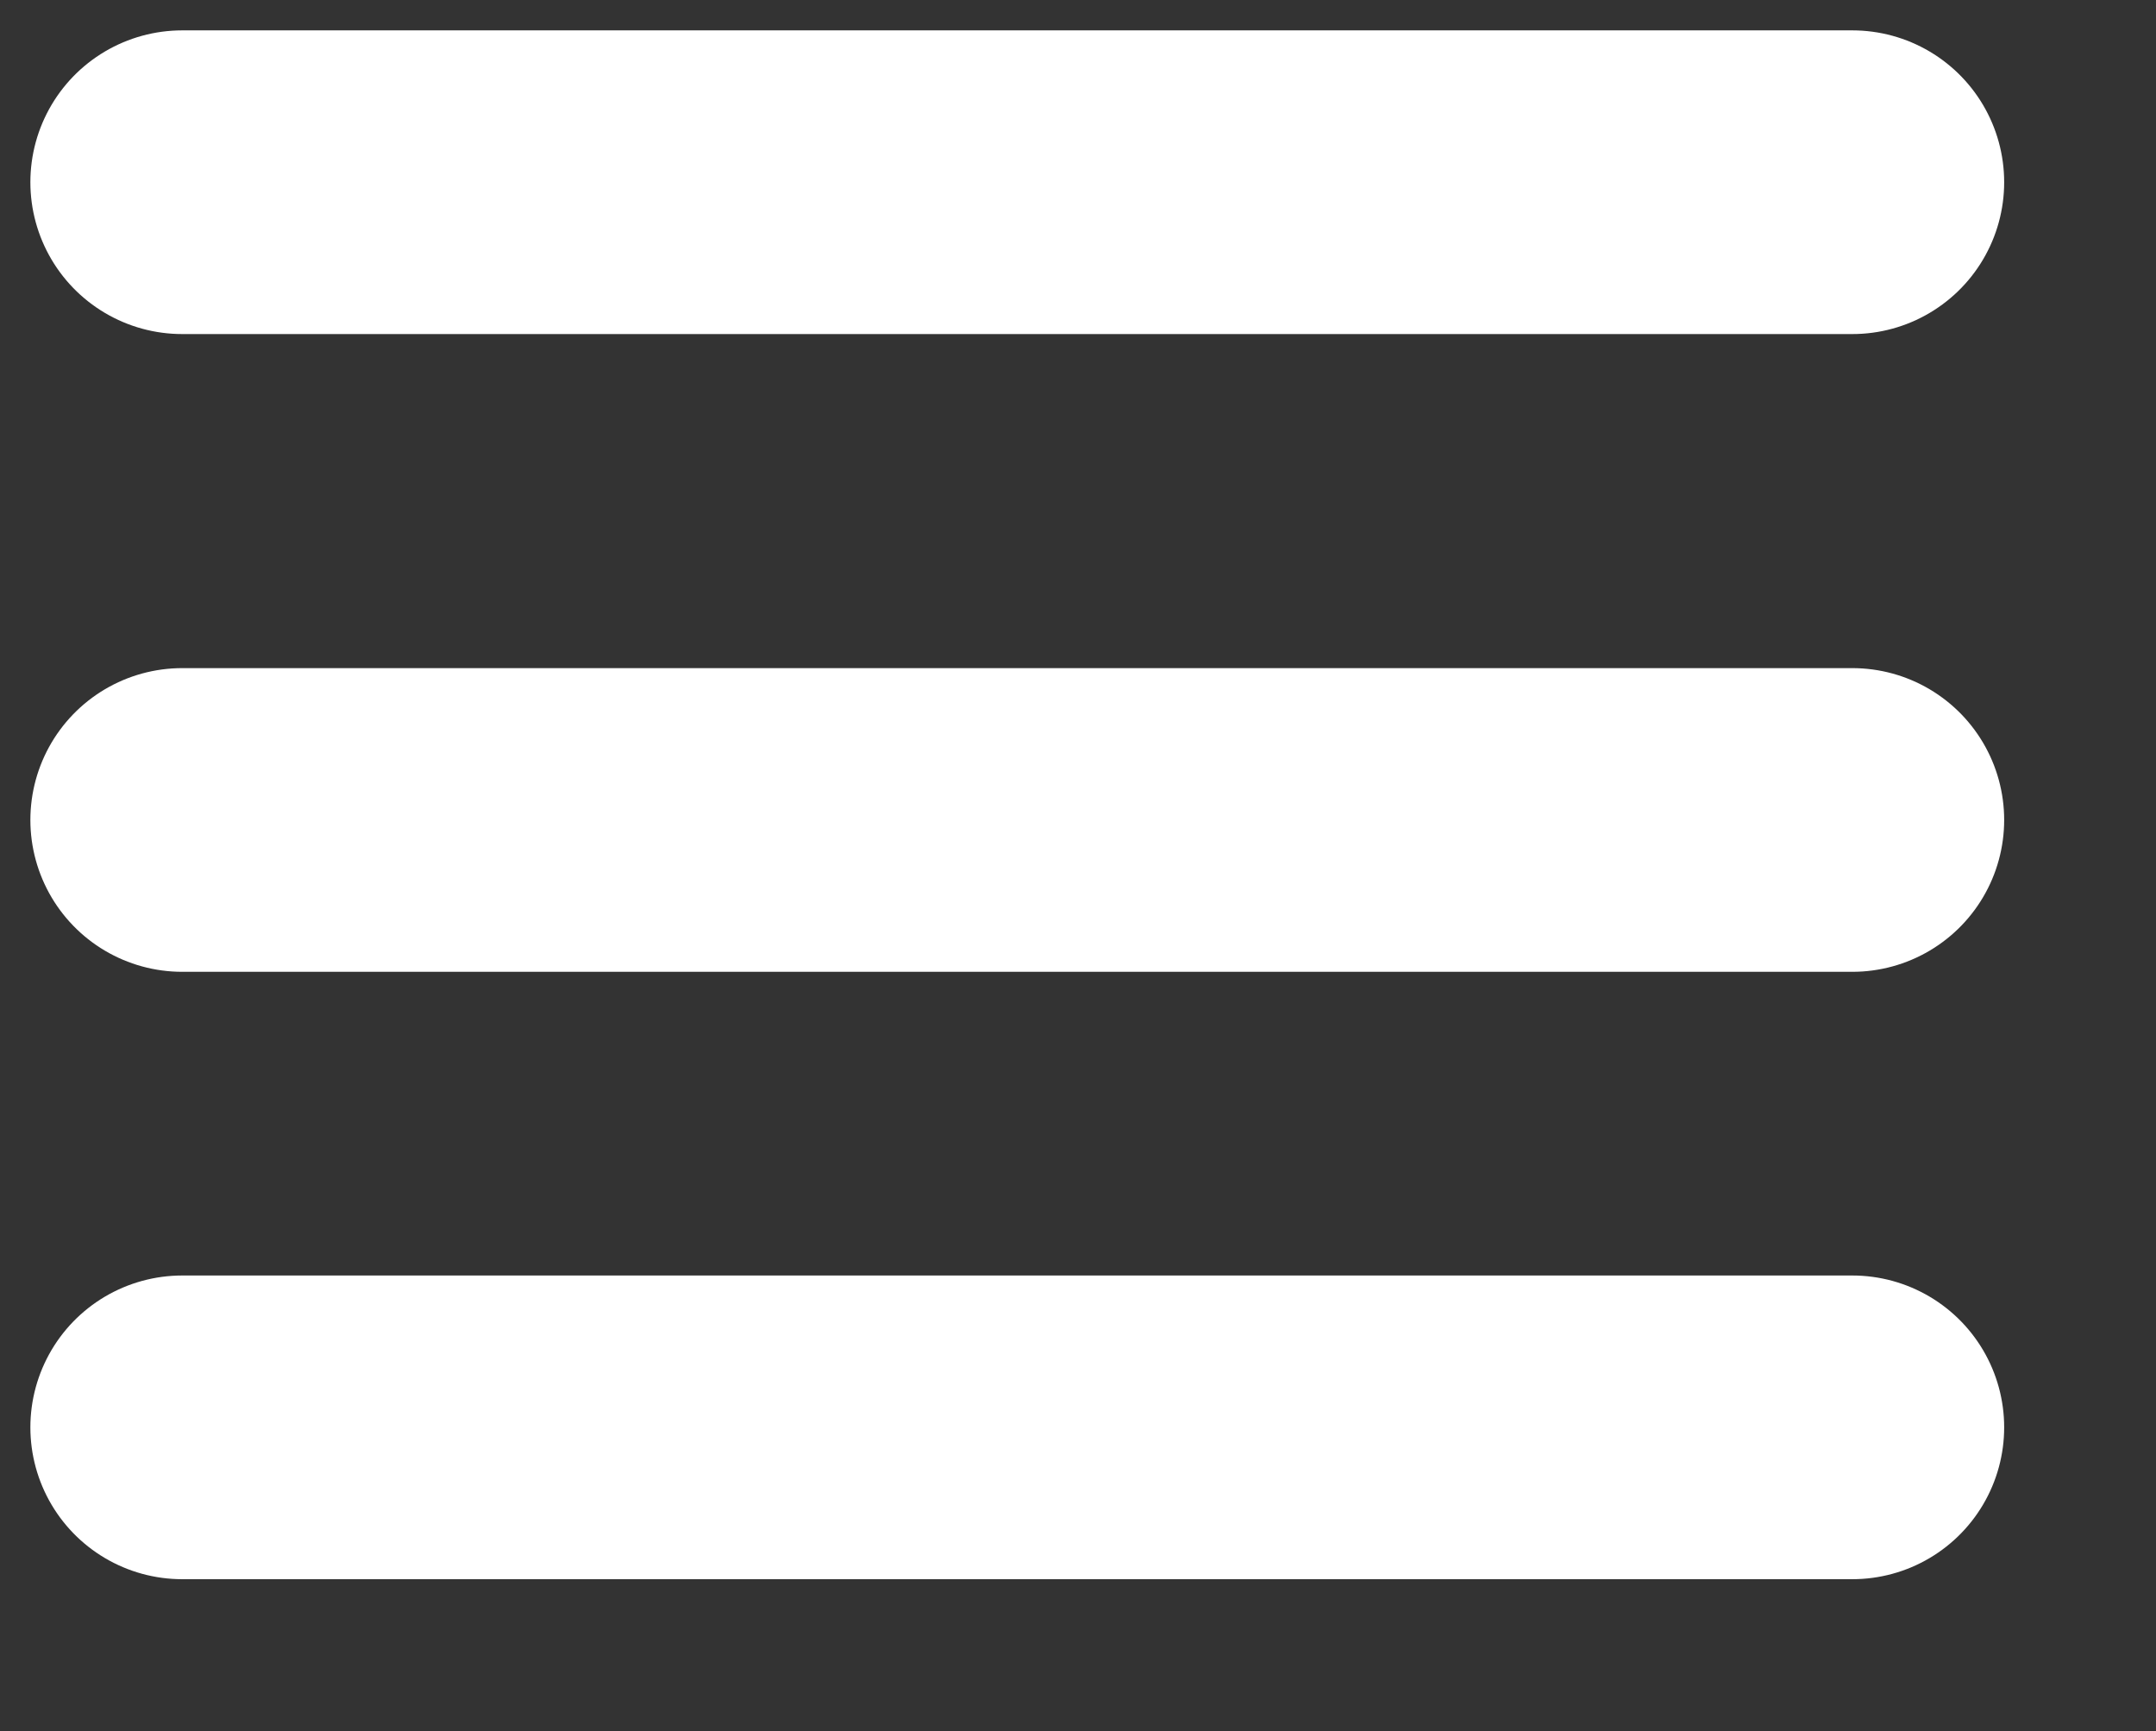 <?xml version="1.0" encoding="utf-8"?>
<!-- Generator: Adobe Illustrator 25.3.1, SVG Export Plug-In . SVG Version: 6.00 Build 0)  -->
<svg version="1.1" id="Layer_1" xmlns="http://www.w3.org/2000/svg" xmlns:xlink="http://www.w3.org/1999/xlink" x="0px" y="0px"
	 viewBox="0 0 7.1 5.7" style="enable-background:new 0 0 7.1 5.7;" xml:space="preserve">
<rect x="0" y="0" width="7.1" height="5.7" fill="#333333" stroke="none"/>
<style type="text/css">
	.st0{fill:none;stroke:#ffffff;stroke-linecap:round;stroke-miterlimit:10;}
</style>
<line class="st0" x1="0.6" y1="0.6" x2="6.1" y2="0.6"/>
<line class="st0" x1="0.6" y1="2.7" x2="6.1" y2="2.7"/>
<line class="st0" x1="0.6" y1="4.7" x2="6.1" y2="4.7"/>
</svg>
